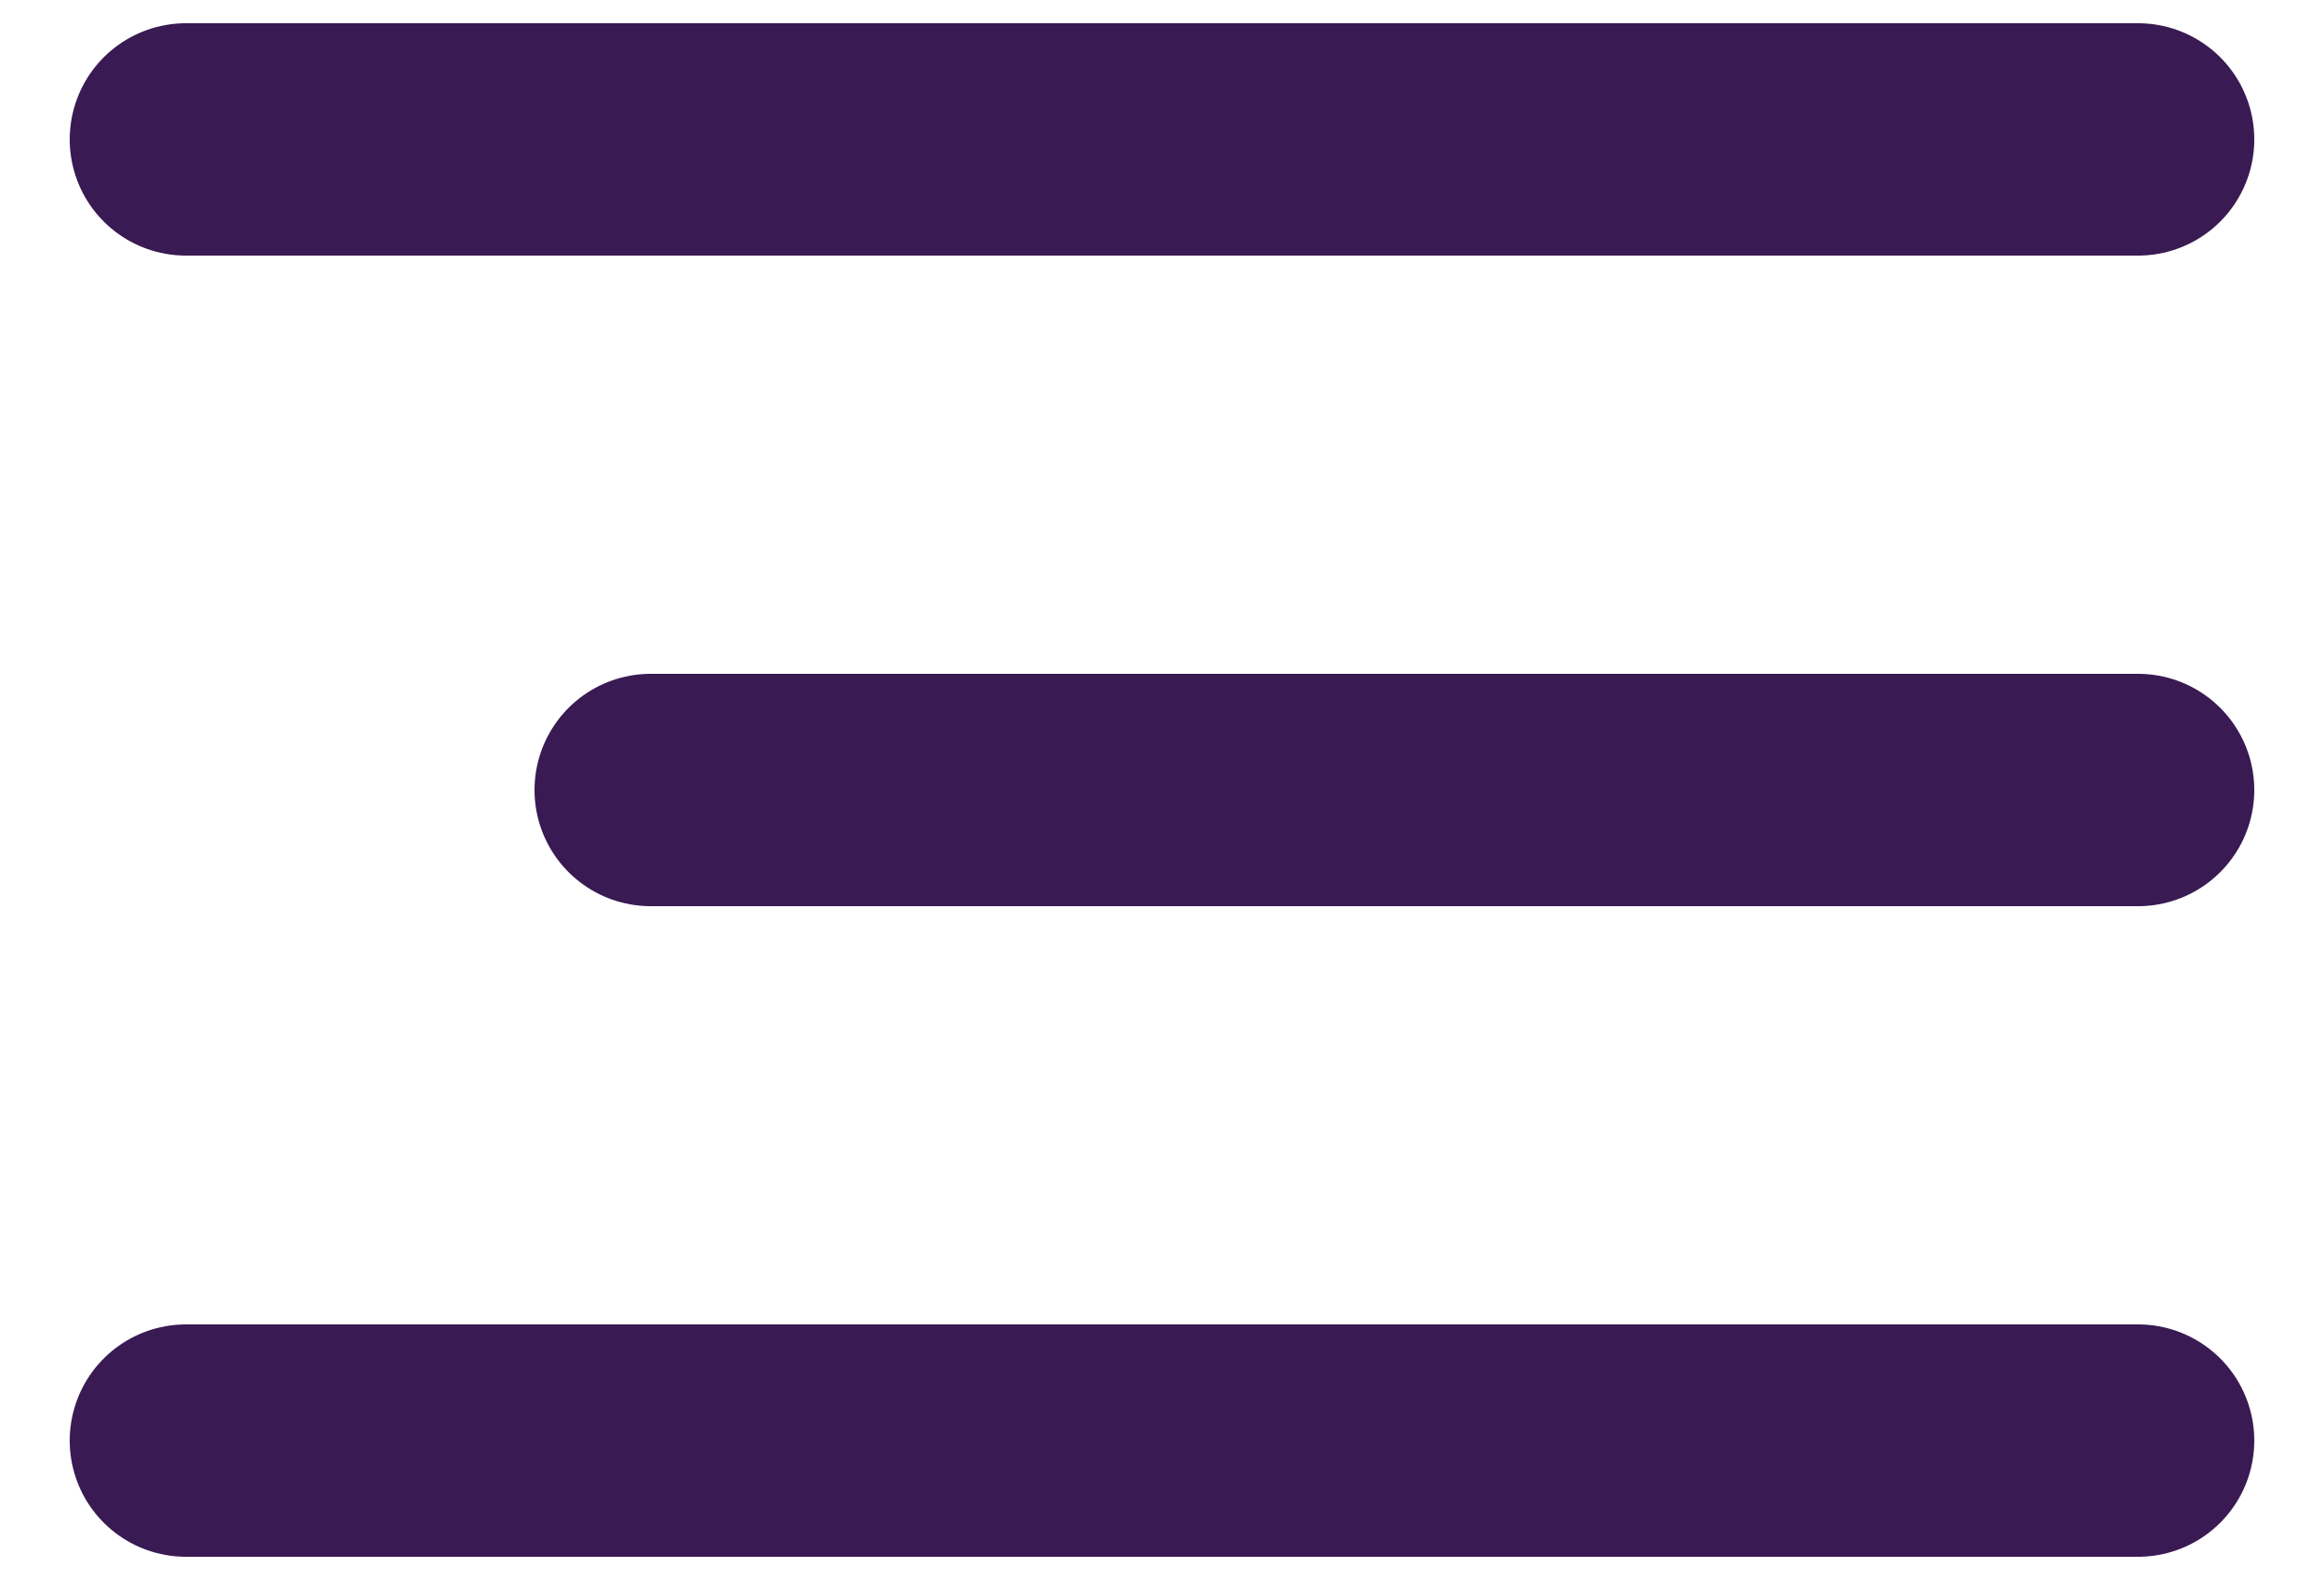 <?xml version="1.0" encoding="UTF-8"?> <svg xmlns="http://www.w3.org/2000/svg" width="25" height="17" viewBox="0 0 25 17" fill="none"> <path d="M2 1.5H23" stroke="#391A53" stroke-width="2.5" stroke-linecap="round"></path> <path d="M2 15.5H23" stroke="#391A53" stroke-width="2.5" stroke-linecap="round"></path> <path d="M7 8.5L23 8.5" stroke="#391A53" stroke-width="2.5" stroke-linecap="round"></path> </svg> 